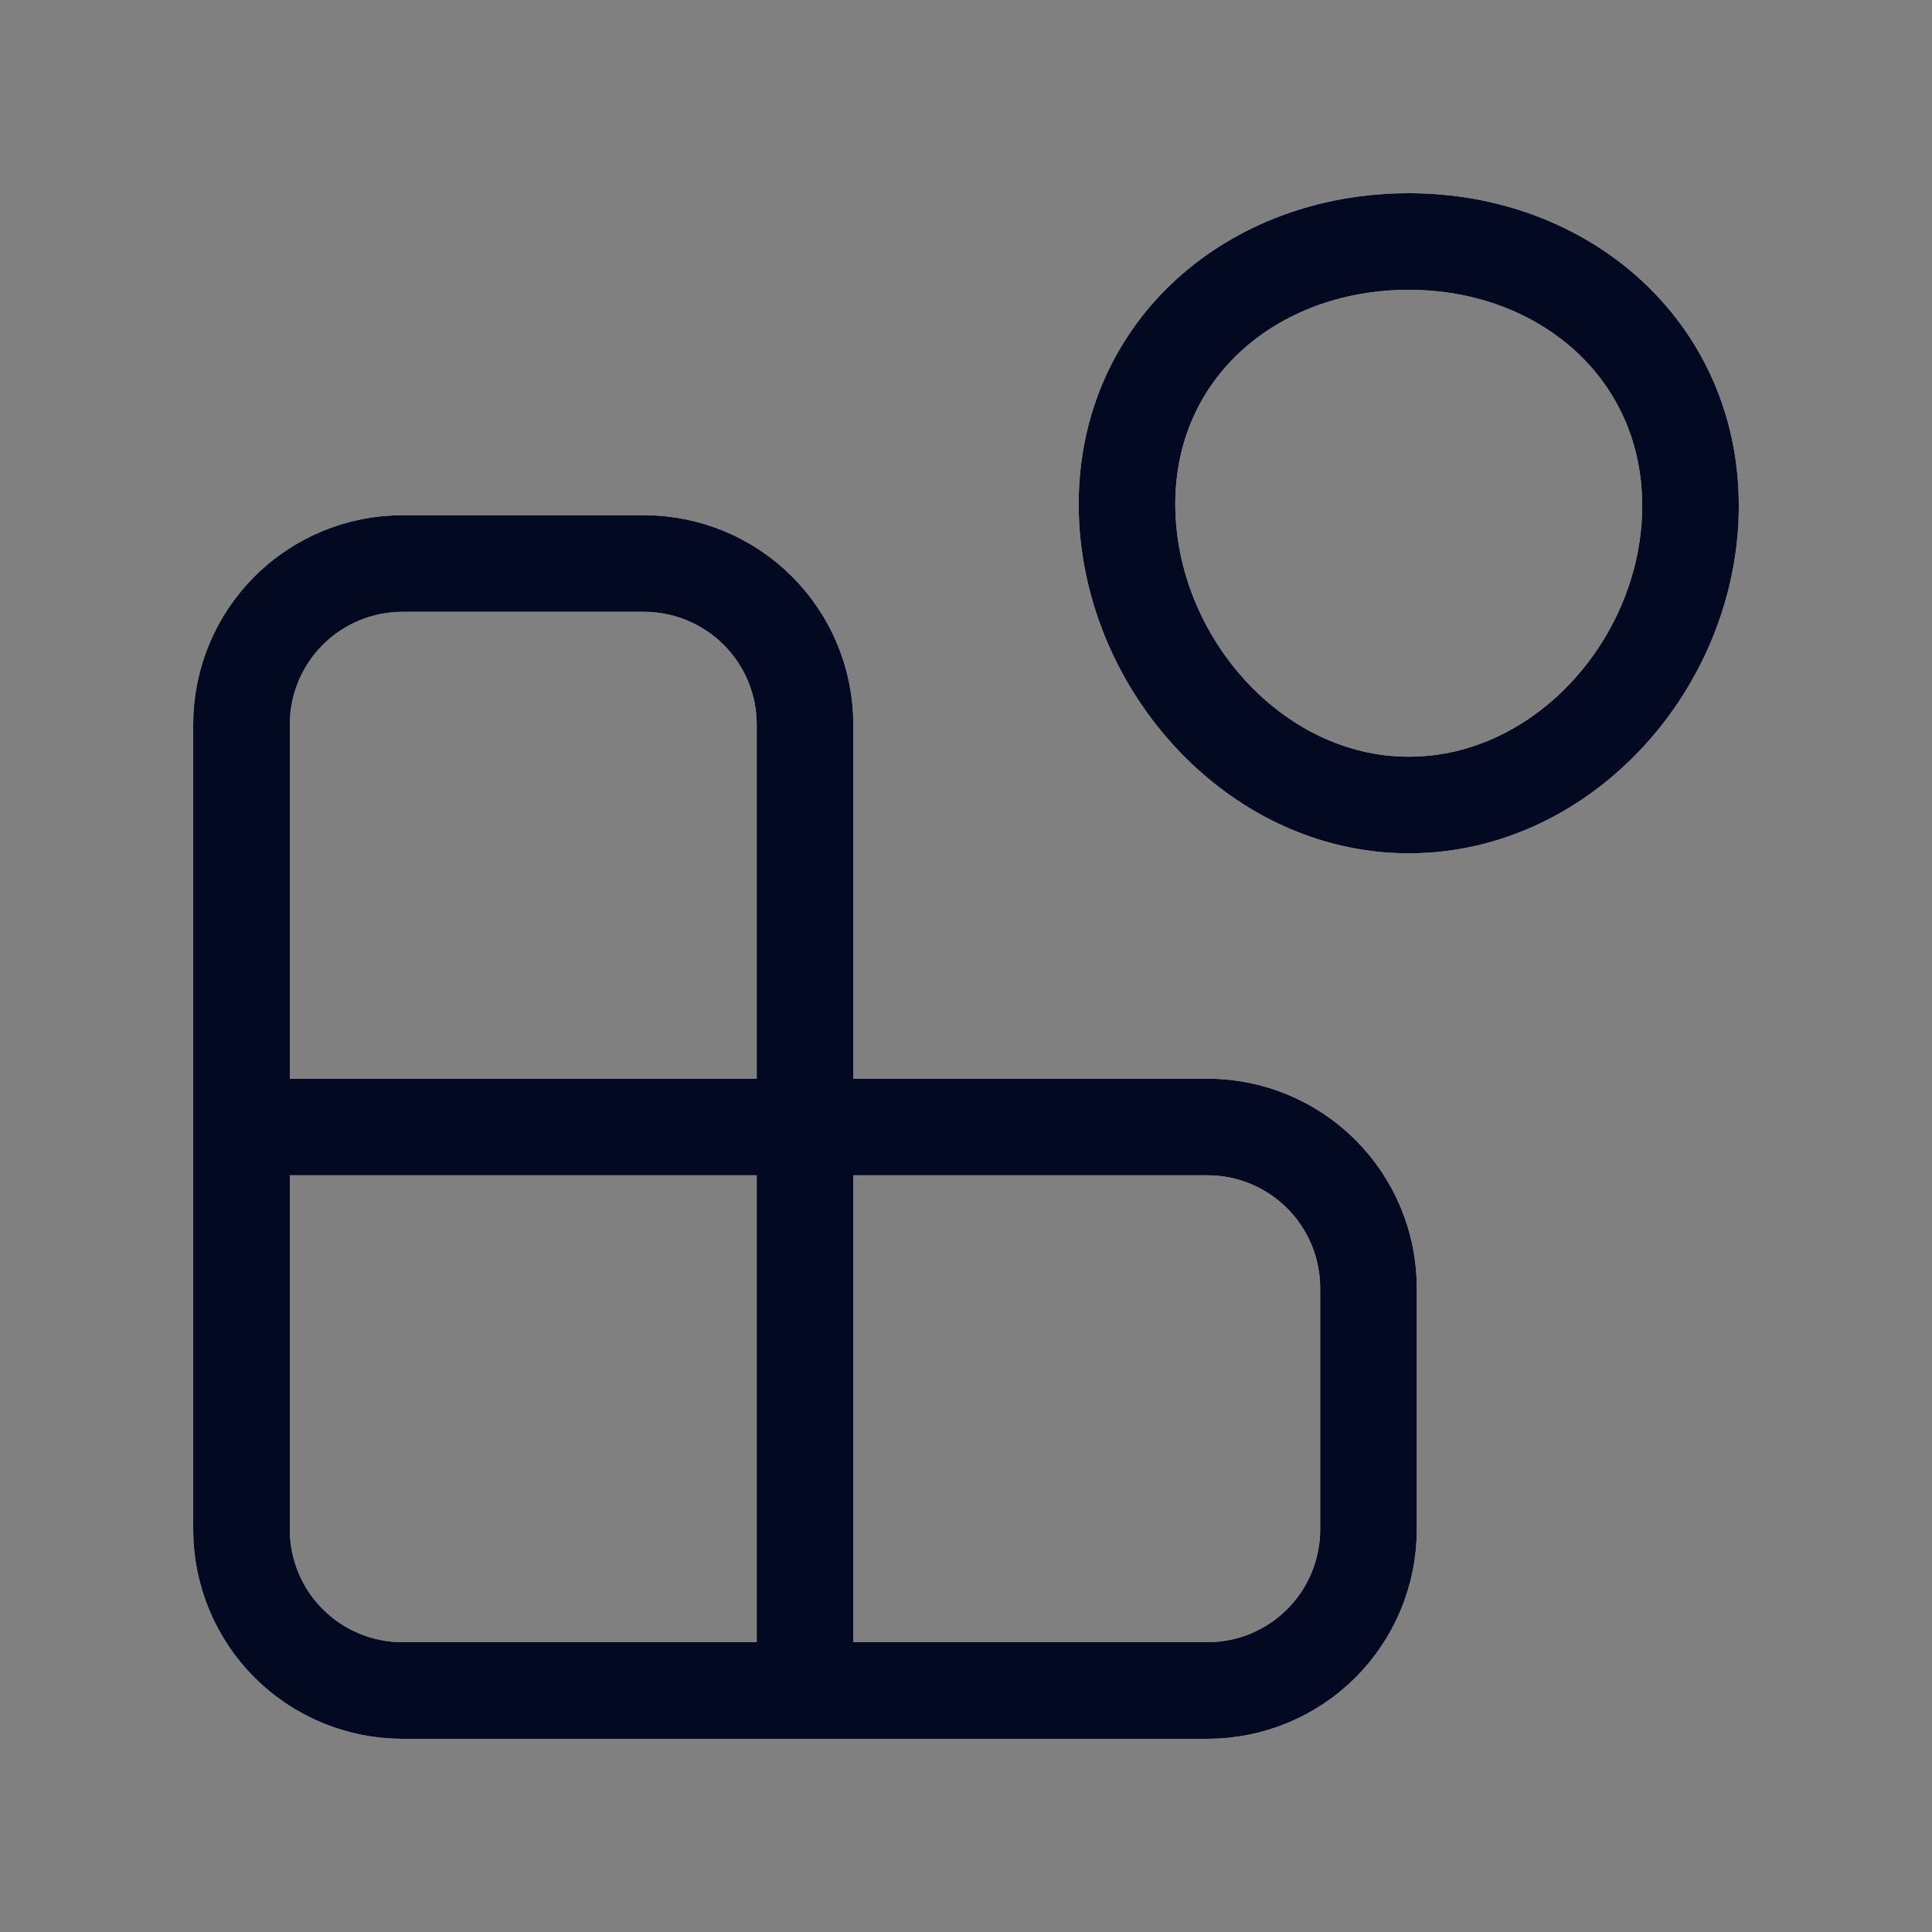 <svg width="40" height="40" viewBox="0 0 40 40" fill="none" xmlns="http://www.w3.org/2000/svg">
<rect x="0" y="0" width="40" height="40" fill="#808080" stroke="none"/>
<g clip-path="url(#clip0_447_2172)">
<path d="M23.333 10.439C23.333 7.217 25.945 5 29.167 5V5C32.388 5 35 7.25 35 10.471V10.471C35 13.693 32.389 16.667 29.167 16.667V16.667C25.945 16.667 23.333 13.661 23.333 10.439V10.439Z" stroke="white" stroke-width="2" stroke-linecap="round" stroke-linejoin="round"/>
<path d="M23.333 10.439C23.333 7.217 25.945 5 29.167 5V5C32.388 5 35 7.25 35 10.471V10.471C35 13.693 32.389 16.667 29.167 16.667V16.667C25.945 16.667 23.333 13.661 23.333 10.439V10.439Z" stroke="#020920" stroke-width="2" stroke-linecap="round" stroke-linejoin="round"/>
<path d="M5 23.333H25C25.884 23.333 26.732 23.685 27.357 24.31C27.982 24.935 28.333 25.783 28.333 26.667V31.667C28.333 32.551 27.982 33.399 27.357 34.024C26.732 34.649 25.884 35 25 35H8.333C7.449 35 6.601 34.649 5.976 34.024C5.351 33.399 5 32.551 5 31.667V15C5 14.116 5.351 13.268 5.976 12.643C6.601 12.018 7.449 11.667 8.333 11.667H13.333C14.217 11.667 15.065 12.018 15.69 12.643C16.316 13.268 16.667 14.116 16.667 15V35" stroke="white" stroke-width="2" stroke-linecap="round" stroke-linejoin="round"/>
<path d="M5 23.333H25C25.884 23.333 26.732 23.685 27.357 24.31C27.982 24.935 28.333 25.783 28.333 26.667V31.667C28.333 32.551 27.982 33.399 27.357 34.024C26.732 34.649 25.884 35 25 35H8.333C7.449 35 6.601 34.649 5.976 34.024C5.351 33.399 5 32.551 5 31.667V15C5 14.116 5.351 13.268 5.976 12.643C6.601 12.018 7.449 11.667 8.333 11.667H13.333C14.217 11.667 15.065 12.018 15.69 12.643C16.316 13.268 16.667 14.116 16.667 15V35" stroke="#020920" stroke-width="2" stroke-linecap="round" stroke-linejoin="round"/>
</g>
<defs>
<clipPath id="clip0_447_2172">
<rect width="40" height="40" fill="white"/>
</clipPath>
</defs>
</svg>
